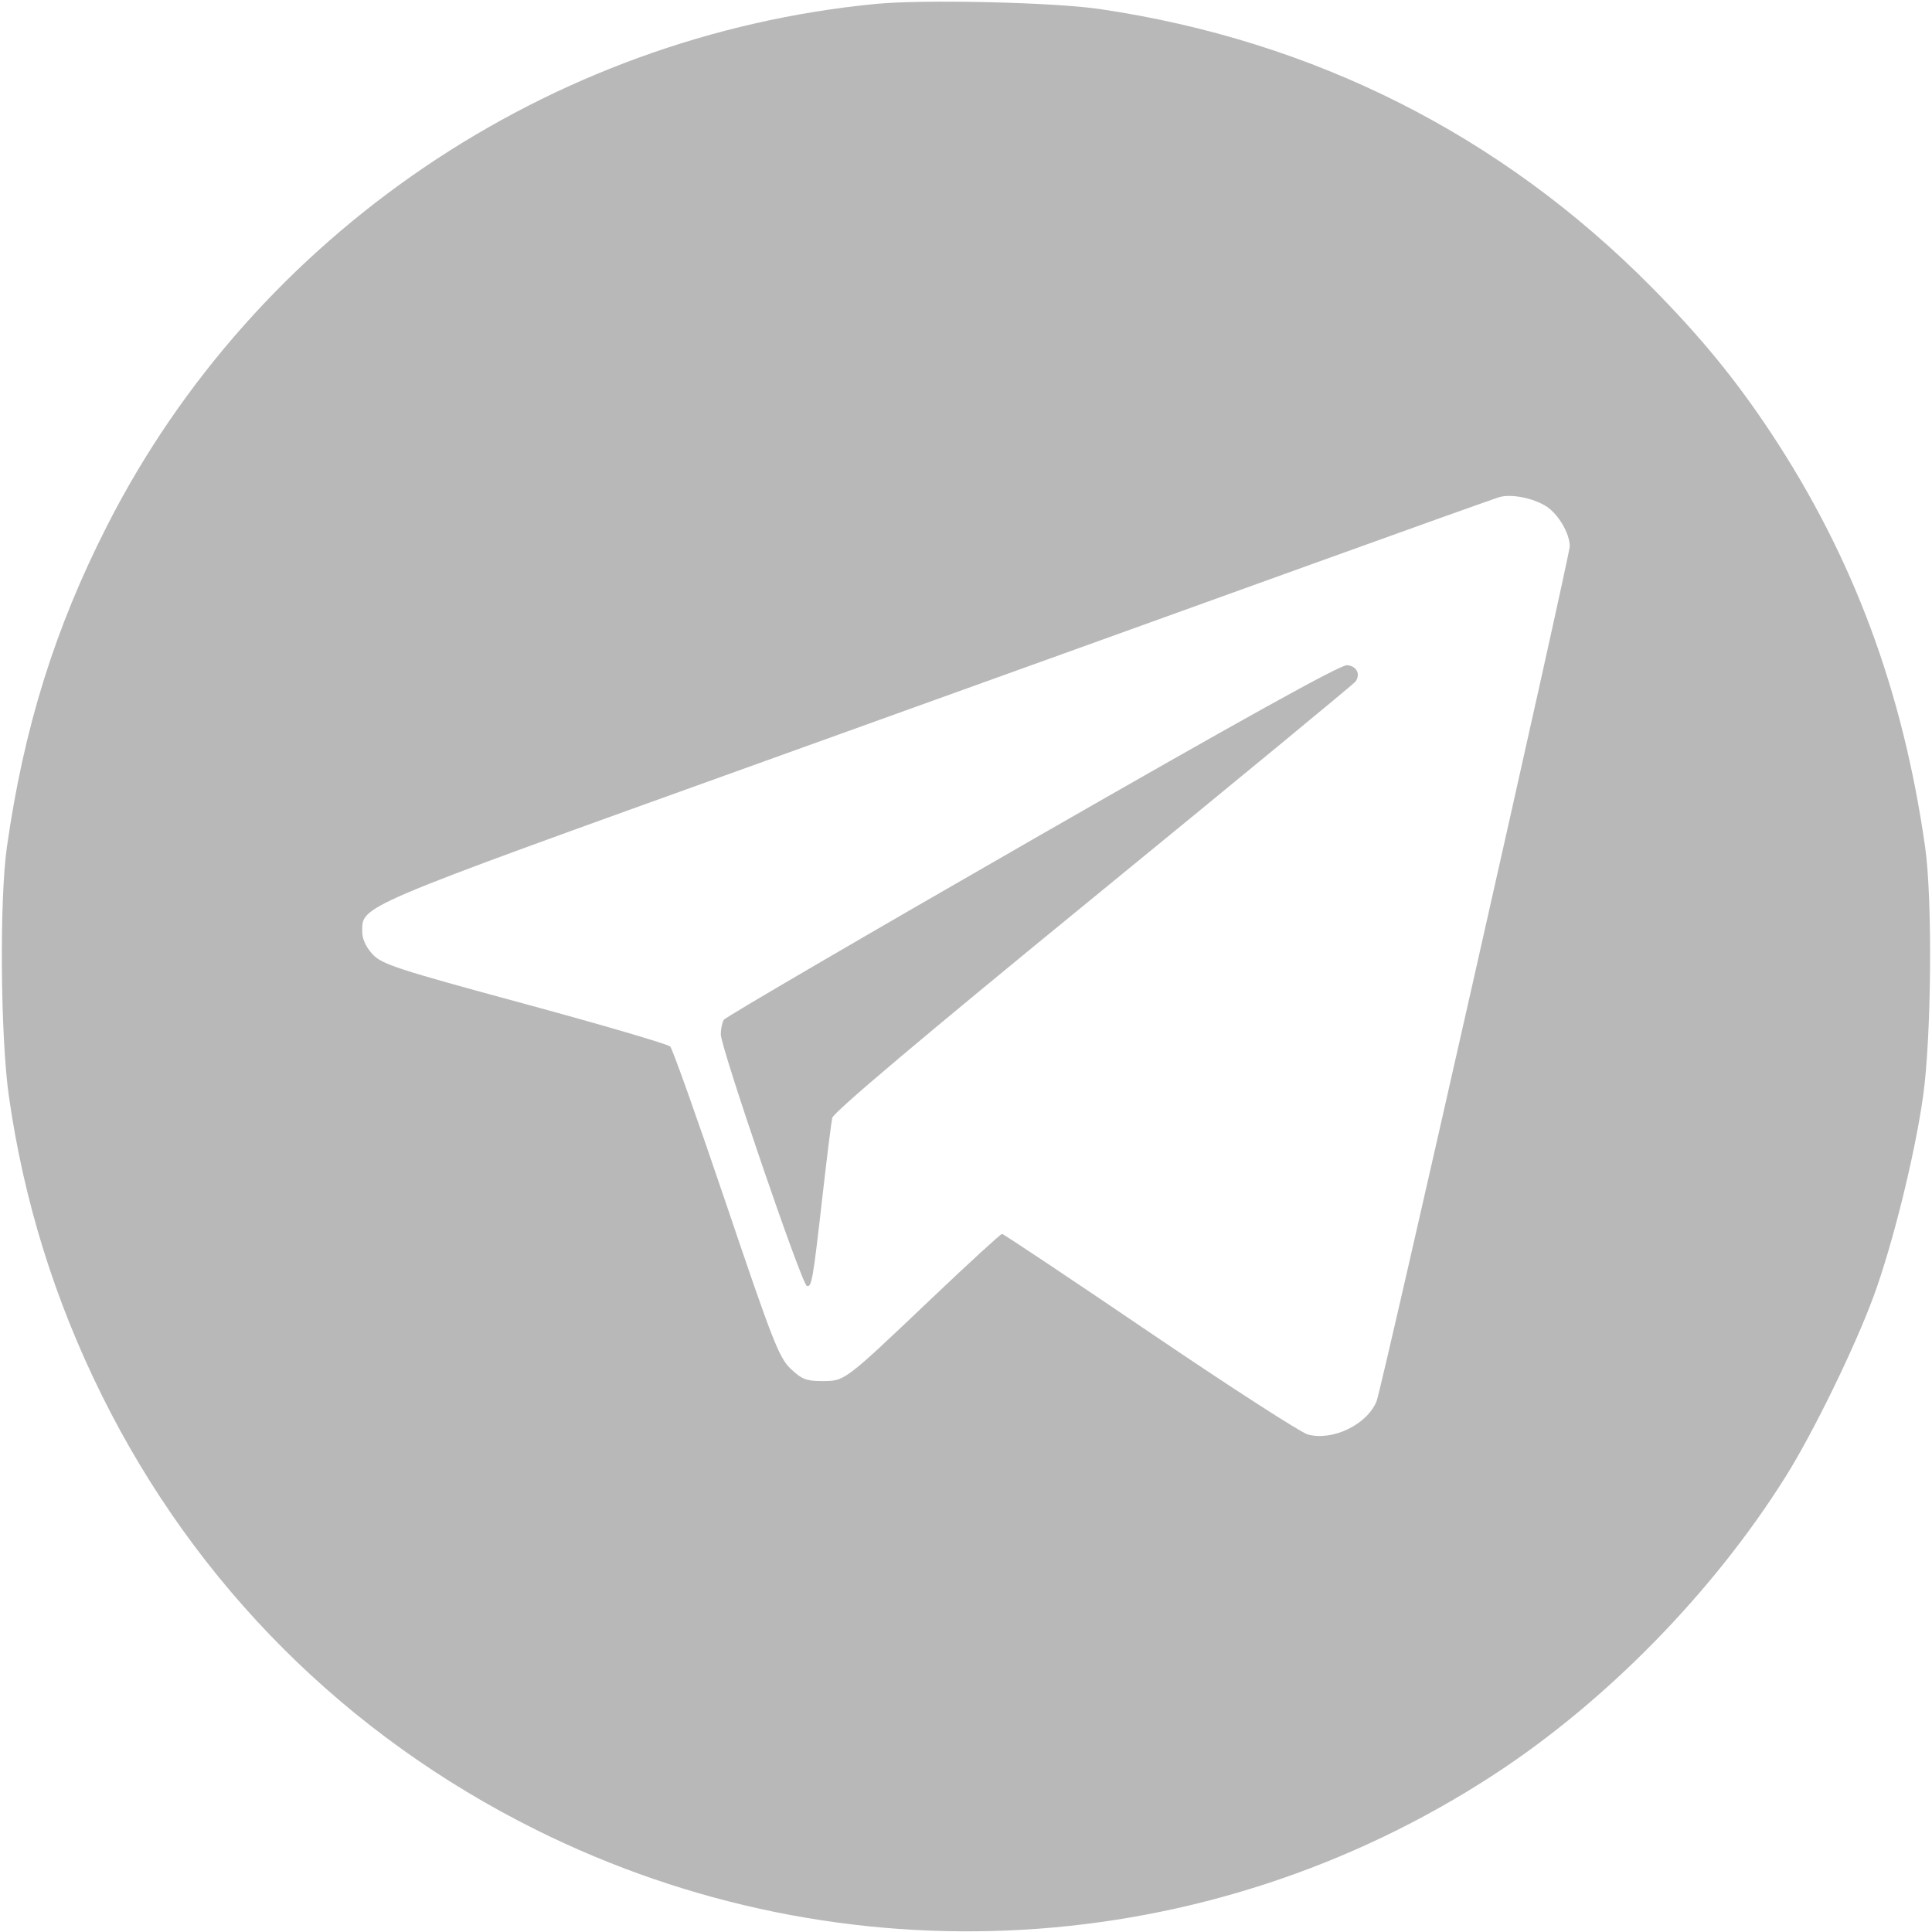 <?xml version="1.0" encoding="UTF-8"?> <svg xmlns="http://www.w3.org/2000/svg" width="512" height="512" viewBox="0 0 512 512" fill="none"> <path fill-rule="evenodd" clip-rule="evenodd" d="M232.136 1.036C145.298 9.418 67.736 62.034 28.432 139.224C14.532 166.524 6.319 192.847 1.825 224.5C-0.167 238.537 0.122 274.85 2.352 290.5C6.312 318.292 14.506 344.627 27.064 369.926C51.979 420.117 91.781 459.914 142.074 484.923C223.603 525.463 319.956 519.889 396 470.232C425.733 450.816 453.912 422.032 473.149 391.426C480.46 379.793 491.499 357.179 496.513 343.565C501.565 329.845 507.456 306.034 509.641 290.5C511.855 274.765 512.154 238.363 510.183 224.5C504.28 182.973 491.111 147.619 469.248 114.601C459.95 100.559 450.664 89.23 437.727 76.145C397.843 35.805 348.23 10.786 291.5 2.405C279.267 0.598 244.888 -0.195 232.136 1.036ZM409.644 134.1C412.888 136.094 416 141.317 416 144.769C416 147.392 366.223 367.722 364.829 371.27C362.385 377.491 353.169 381.969 346.565 380.146C344.693 379.629 325.849 367.46 304.69 353.103C283.53 338.746 265.916 327 265.547 327C265.178 327 256.692 334.781 246.688 344.29C223.637 366.203 223.907 366 217.85 366C213.714 366 212.449 365.505 209.548 362.75C206.461 359.818 204.784 355.533 192.429 319C184.896 296.725 178.23 277.981 177.616 277.347C177.002 276.714 159.625 271.616 139 266.02C105.229 256.857 101.227 255.553 98.75 252.907C97.028 251.066 96 248.859 96 247C96 239.909 93.515 240.965 201.5 202.133C256.5 182.354 322.65 158.535 348.5 149.201C374.35 139.867 396.4 131.992 397.5 131.701C400.617 130.876 406.189 131.977 409.644 134.1ZM273.562 222.523C229.046 248.081 192.265 269.556 191.827 270.246C191.389 270.936 191.024 272.661 191.015 274.08C190.995 277.544 212.455 340.318 213.815 340.772C215.11 341.203 215.414 339.446 218.024 316.5C219.151 306.6 220.288 297.492 220.553 296.26C220.871 294.774 244.174 275.112 289.767 237.859C327.57 206.97 358.837 181.203 359.249 180.599C360.613 178.597 359.519 176.503 356.991 176.278C355.28 176.125 329.165 190.601 273.562 222.523Z" fill="#B8B8B8"></path> </svg> 